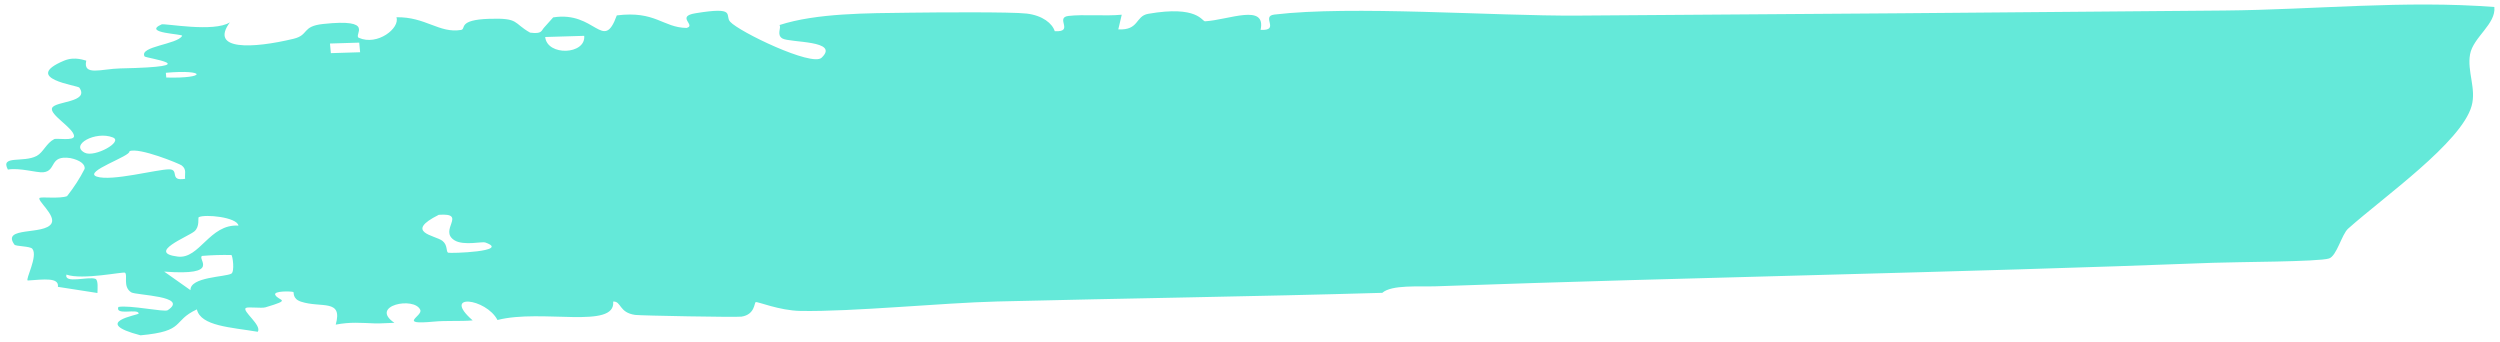 <svg width="344" height="47" viewBox="0 0 344 47" fill="none" xmlns="http://www.w3.org/2000/svg">
<path d="M15.522 18.909C17.024 19.5 13.015 21.693 11.676 21.022C9.545 19.944 13.162 17.978 15.522 18.909ZM24.985 22.752C25.744 23.309 25.377 23.985 25.474 24.604C23.213 24.977 24.748 23.304 23.27 23.3C21.588 23.3 15.359 24.987 13.318 24.302C11.334 23.635 18.102 21.466 17.808 20.809C19.122 20.233 24.683 22.529 24.985 22.752ZM22.821 10.015C28.389 9.515 28.512 10.828 22.878 10.668L22.821 10.015ZM31.835 35.09C32.022 35.176 32.308 37.373 31.835 37.652C31.035 38.124 26.136 38.091 26.209 39.925L22.592 37.373C30.553 37.973 27.058 35.624 27.809 35.213C29.14 35.1 30.488 35.062 31.835 35.09ZM27.336 29.887C28.201 29.443 32.61 29.873 32.814 31.045C28.822 30.785 27.475 35.681 24.462 35.308C20.119 34.774 25.866 32.581 26.748 31.834C27.524 31.182 27.205 29.958 27.344 29.883M49.429 5.866L49.552 7.189L45.527 7.312L45.404 5.989L49.429 5.866ZM66.771 33.366C70.363 34.618 61.856 34.892 61.651 34.769C61.358 34.599 61.627 33.715 60.868 33.134C59.864 32.368 55.528 31.981 60.378 29.557C64.419 29.268 60.247 31.702 62.574 33.087C63.823 33.824 66.346 33.214 66.771 33.361M80.389 4.931C80.626 7.544 75.286 7.742 75.017 5.091L80.389 4.931ZM304.563 36.159C307.722 36.036 319.12 36.031 320.483 35.563C321.545 35.199 322.222 32.241 323.104 31.461C327.962 27.118 338.69 19.595 340.095 14.576C340.764 12.189 339.45 9.826 339.882 7.459C340.315 5.115 343.475 3.305 343.222 0.966C330.975 0.011 318.459 1.334 306.089 1.448C276.509 1.722 246.709 1.949 217.071 2.147C205.519 2.223 185.948 0.734 175.343 2.005C173.457 2.232 176.216 4.255 173.457 4.108C174.249 0.441 169.121 2.724 165.823 2.932C165.382 2.96 164.835 0.706 157.993 1.901C156.189 2.218 156.776 4.193 153.878 4.042L154.352 2.024C152.065 2.246 149.094 1.949 147.012 2.194C145.126 2.421 147.885 4.444 145.134 4.293C144.799 3.234 143.485 2.133 141.272 1.868C139.19 1.618 128.503 1.703 125.27 1.745C119.375 1.816 112.345 1.793 107.25 3.447C107.569 3.763 106.801 4.779 107.65 5.29C108.679 5.904 115.627 5.512 113.047 7.946C111.725 9.198 101.707 4.378 100.466 2.988C99.674 2.1 101.437 0.881 95.681 1.826C92.946 2.275 95.869 3.503 94.465 3.844C91.207 3.792 90.203 1.448 84.871 2.119C83.01 7.279 81.94 1.462 76.119 2.393L74.894 3.763C74.454 4.231 74.617 4.708 72.943 4.491C70.559 3.149 71.498 2.459 67.35 2.587C62.892 2.724 64.191 3.995 63.431 4.122C60.435 4.614 58.533 2.294 54.548 2.374C55.071 3.872 51.928 6.339 49.38 5.205C48.564 4.836 51.764 2.511 44.449 3.3C41.477 3.622 42.563 4.812 40.391 5.337C34.766 6.689 28.781 6.967 31.631 3.073C29.451 4.491 22.633 3.182 22.233 3.357C19.498 4.576 25.279 4.661 25.058 4.935C24.405 6.126 19.114 6.362 19.89 7.761C20.029 8.012 28.855 9.165 16.526 9.415C13.995 9.467 11.366 10.516 11.872 8.338C11.725 8.361 10.354 7.7 8.802 8.352C2.94 10.819 10.705 11.745 10.917 12.057C12.354 14.122 7.57 13.895 7.17 14.859C6.786 15.786 10.076 17.572 10.191 18.697C10.264 19.443 7.798 18.976 7.455 19.146C6.386 19.689 5.953 20.965 5.063 21.447C3.226 22.44 -0.015 21.296 1.087 23.337C2.655 23.04 5.071 23.791 5.945 23.706C7.831 23.526 6.704 21.305 9.692 21.754C10.999 22.024 11.774 22.619 11.636 23.252C10.999 24.514 10.191 25.762 9.227 26.991C8.231 27.364 5.79 27.071 5.48 27.217C4.941 27.482 7.741 29.623 7.08 30.747C6.125 32.397 0.148 31.121 1.985 33.659C2.173 33.914 4.149 33.857 4.451 34.235C5.259 35.232 3.463 38.469 3.814 38.597C6.059 38.446 8.149 38.148 7.97 39.471L13.407 40.317C13.415 39.812 13.546 38.531 13.13 38.37C12.15 38.002 8.811 39.084 9.137 37.784C11.325 38.564 16.967 37.359 17.196 37.524C17.62 37.827 16.853 39.457 18.053 40.223C18.722 40.648 26.095 40.709 23.066 42.69C22.625 42.978 17.865 41.948 16.289 42.236C15.8 43.483 19.041 42.387 19.082 43.143C19.098 43.356 12.379 44.325 19.335 46.139C25.638 45.563 23.605 44.192 27.091 42.571C27.622 44.878 31.777 45.033 35.468 45.653C36.08 44.759 33.231 42.765 33.835 42.373C34.121 42.189 35.99 42.449 36.529 42.288C40.293 41.173 38.317 41.437 37.876 40.577C37.583 40.01 40.032 40.062 40.367 40.18C40.481 40.223 40.203 41.106 41.412 41.508C44.188 42.425 47.208 41.069 46.196 44.67C48.196 44.277 49.65 44.433 51.576 44.499C52.442 44.528 53.389 44.429 54.271 44.419C50.76 42.052 57.022 40.752 57.831 42.642C58.198 43.507 54.638 44.722 59.659 44.258C61.374 44.088 63.301 44.235 65.04 44.088C60.68 40.275 66.893 41.035 68.453 44.032C74.527 42.472 84.749 45.355 84.373 41.494C85.516 41.432 85.141 43.011 87.394 43.332C88.096 43.431 101.331 43.677 102.033 43.569C103.895 43.28 103.772 41.664 103.985 41.574C104.23 41.461 107.21 42.732 110.132 42.784C117.35 42.912 129.54 41.678 137.231 41.484C154.833 41.045 172.591 40.809 190.202 40.294C191.5 39.15 195.248 39.476 197.526 39.396C233.164 38.129 268.941 37.529 304.546 36.159" fill="#64E9D9"/>
</svg>
